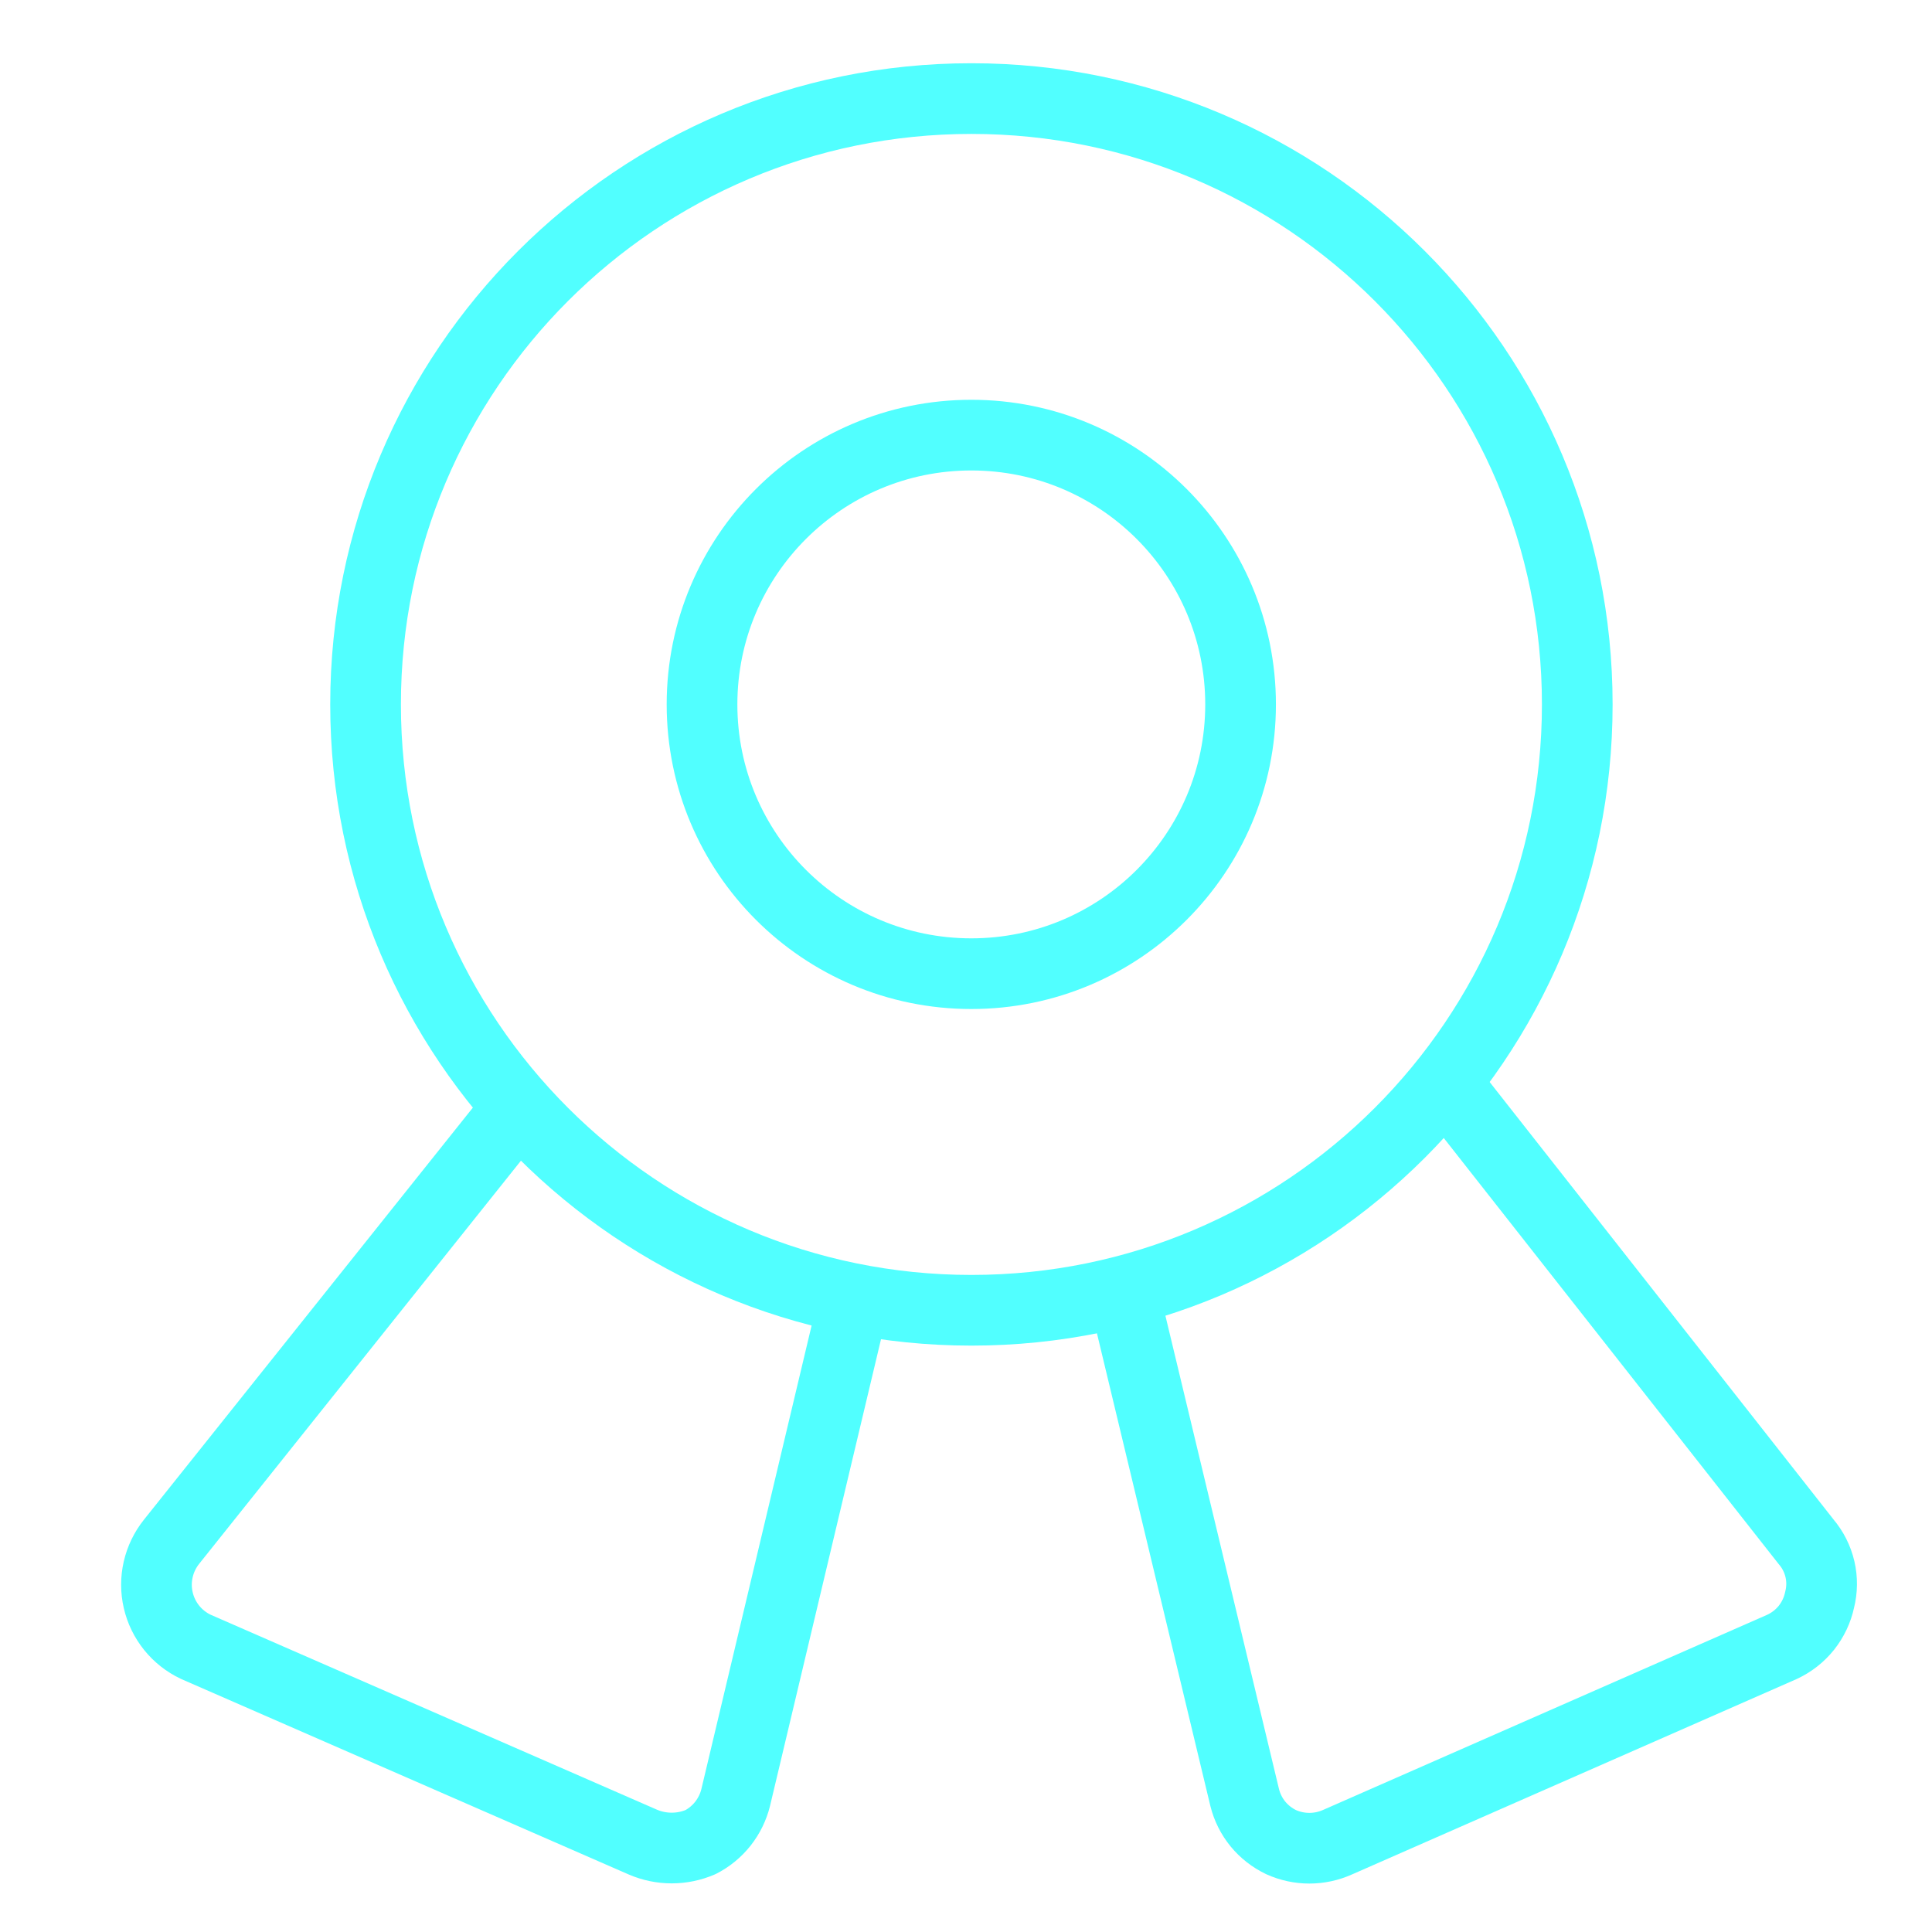 <svg width="41" height="41" viewBox="0 0 41 41" fill="none" xmlns="http://www.w3.org/2000/svg">
<path d="M20.615 27.806C27.716 27.806 33.472 22.05 33.472 14.949C33.472 7.848 27.716 2.092 20.615 2.092C13.514 2.092 7.758 7.848 7.758 14.949C7.758 22.05 13.514 27.806 20.615 27.806Z" stroke="#51ffff" stroke-width="1.5" stroke-linecap="round" stroke-linejoin="round"/>
<path d="M20.613 20.663C23.769 20.663 26.327 18.105 26.327 14.949C26.327 11.793 23.769 9.234 20.613 9.234C17.457 9.234 14.898 11.793 14.898 14.949C14.898 18.105 17.457 20.663 20.613 20.663Z" stroke="#51ffff" stroke-width="1.5" stroke-linecap="round" stroke-linejoin="round"/>
<path d="M18.126 27.577L15.612 38.148C15.562 38.349 15.47 38.537 15.342 38.7C15.214 38.862 15.053 38.996 14.869 39.091C14.675 39.175 14.466 39.218 14.255 39.218C14.043 39.218 13.834 39.175 13.64 39.091L4.155 34.948C3.956 34.854 3.781 34.716 3.643 34.545C3.505 34.373 3.407 34.173 3.358 33.958C3.308 33.744 3.308 33.521 3.357 33.306C3.406 33.092 3.503 32.891 3.64 32.719L10.983 23.52" stroke="#51ffff" stroke-width="1.5" stroke-linecap="round" stroke-linejoin="round"/>
<path d="M23.844 27.436L26.415 38.15C26.466 38.354 26.562 38.545 26.695 38.708C26.829 38.871 26.997 39.002 27.187 39.093C27.375 39.178 27.58 39.222 27.787 39.222C27.994 39.222 28.198 39.178 28.387 39.093L37.815 34.95C38.017 34.857 38.195 34.718 38.334 34.545C38.472 34.371 38.569 34.167 38.615 33.95C38.669 33.737 38.672 33.515 38.622 33.301C38.572 33.087 38.472 32.888 38.33 32.721L30.672 22.979" stroke="#51ffff" stroke-width="1.5" stroke-linecap="round" stroke-linejoin="round"/>
</svg>
